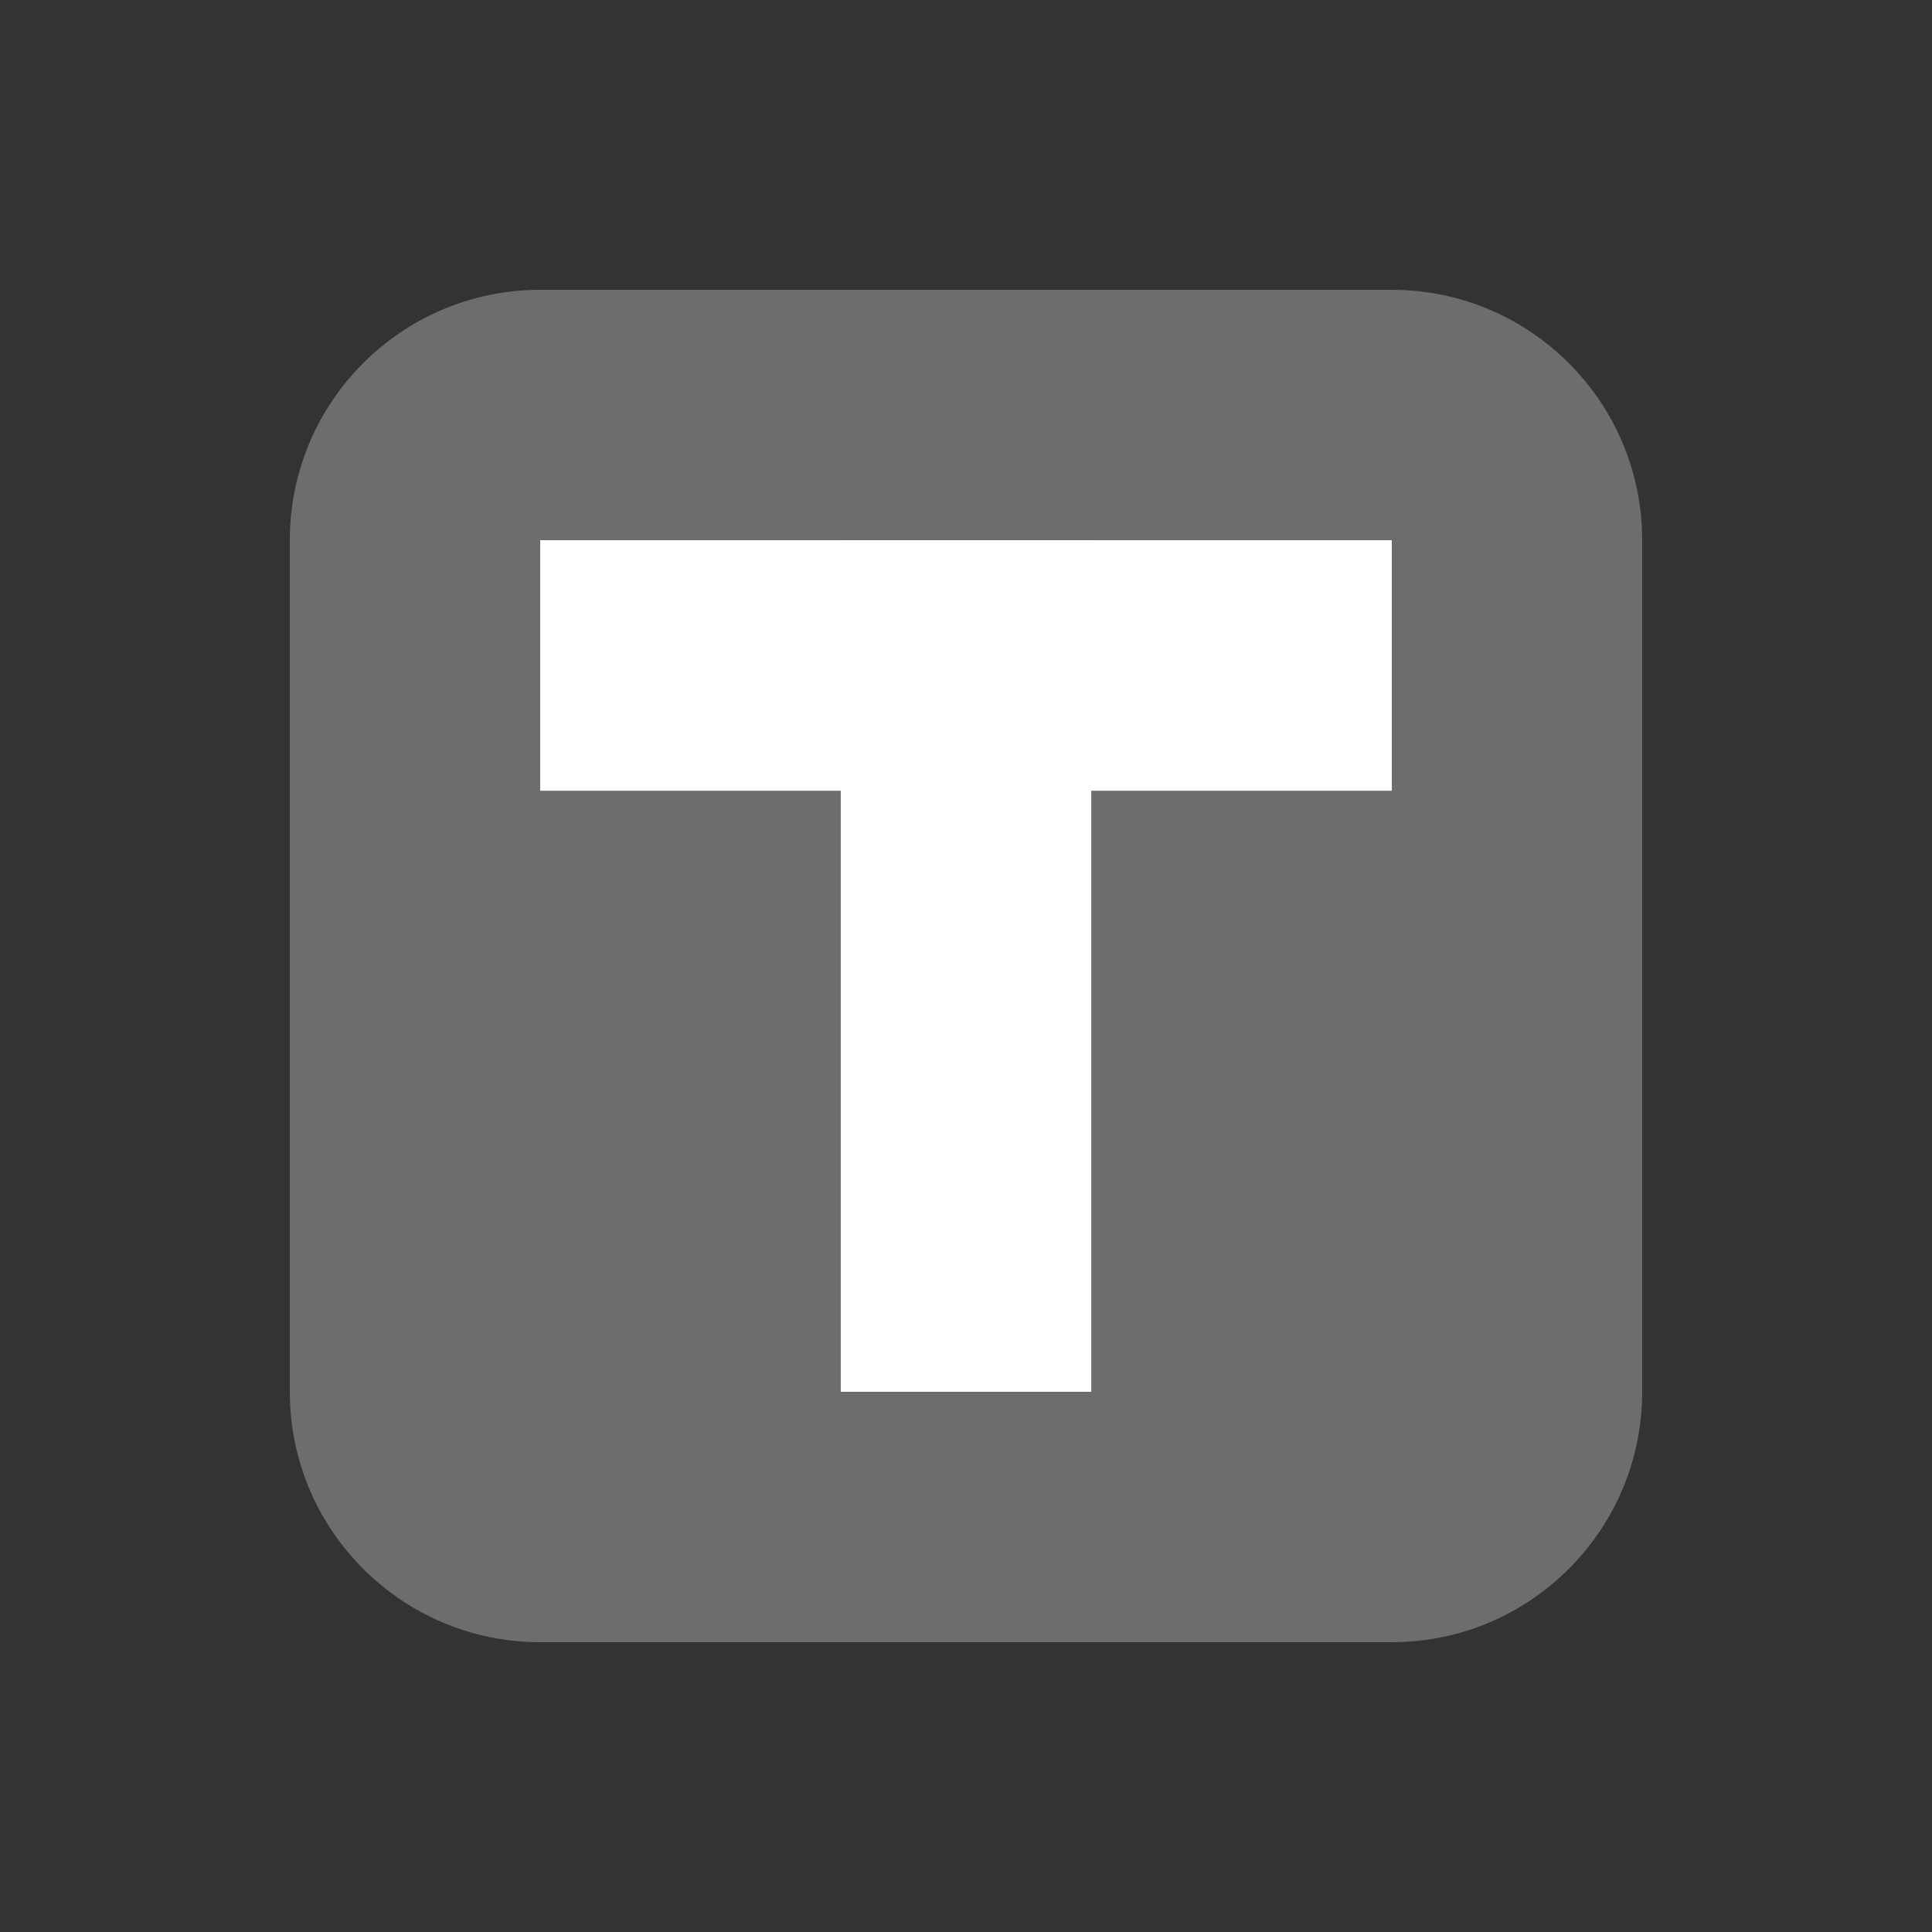 <svg width="18" height="18" viewBox="0 0 18 18" fill="none" xmlns="http://www.w3.org/2000/svg">
<rect x="0" y="0" width="18" height="18" fill="#333333" stroke="none"/>
<path d="M2.7 5.033C2.7 3.745 3.745 2.7 5.033 2.7H12.967C14.255 2.7 15.3 3.745 15.3 5.033V12.967C15.3 14.255 14.255 15.3 12.967 15.3H5.033C3.745 15.3 2.7 14.255 2.7 12.967V5.033Z" fill="#6D6D6D"/>
<path d="M5.033 5.033H12.967V7.367H5.033V5.033Z" fill="white"/>
<path d="M10.167 5.033L10.167 12.967H7.833V5.033H10.167Z" fill="white"/>
</svg>
